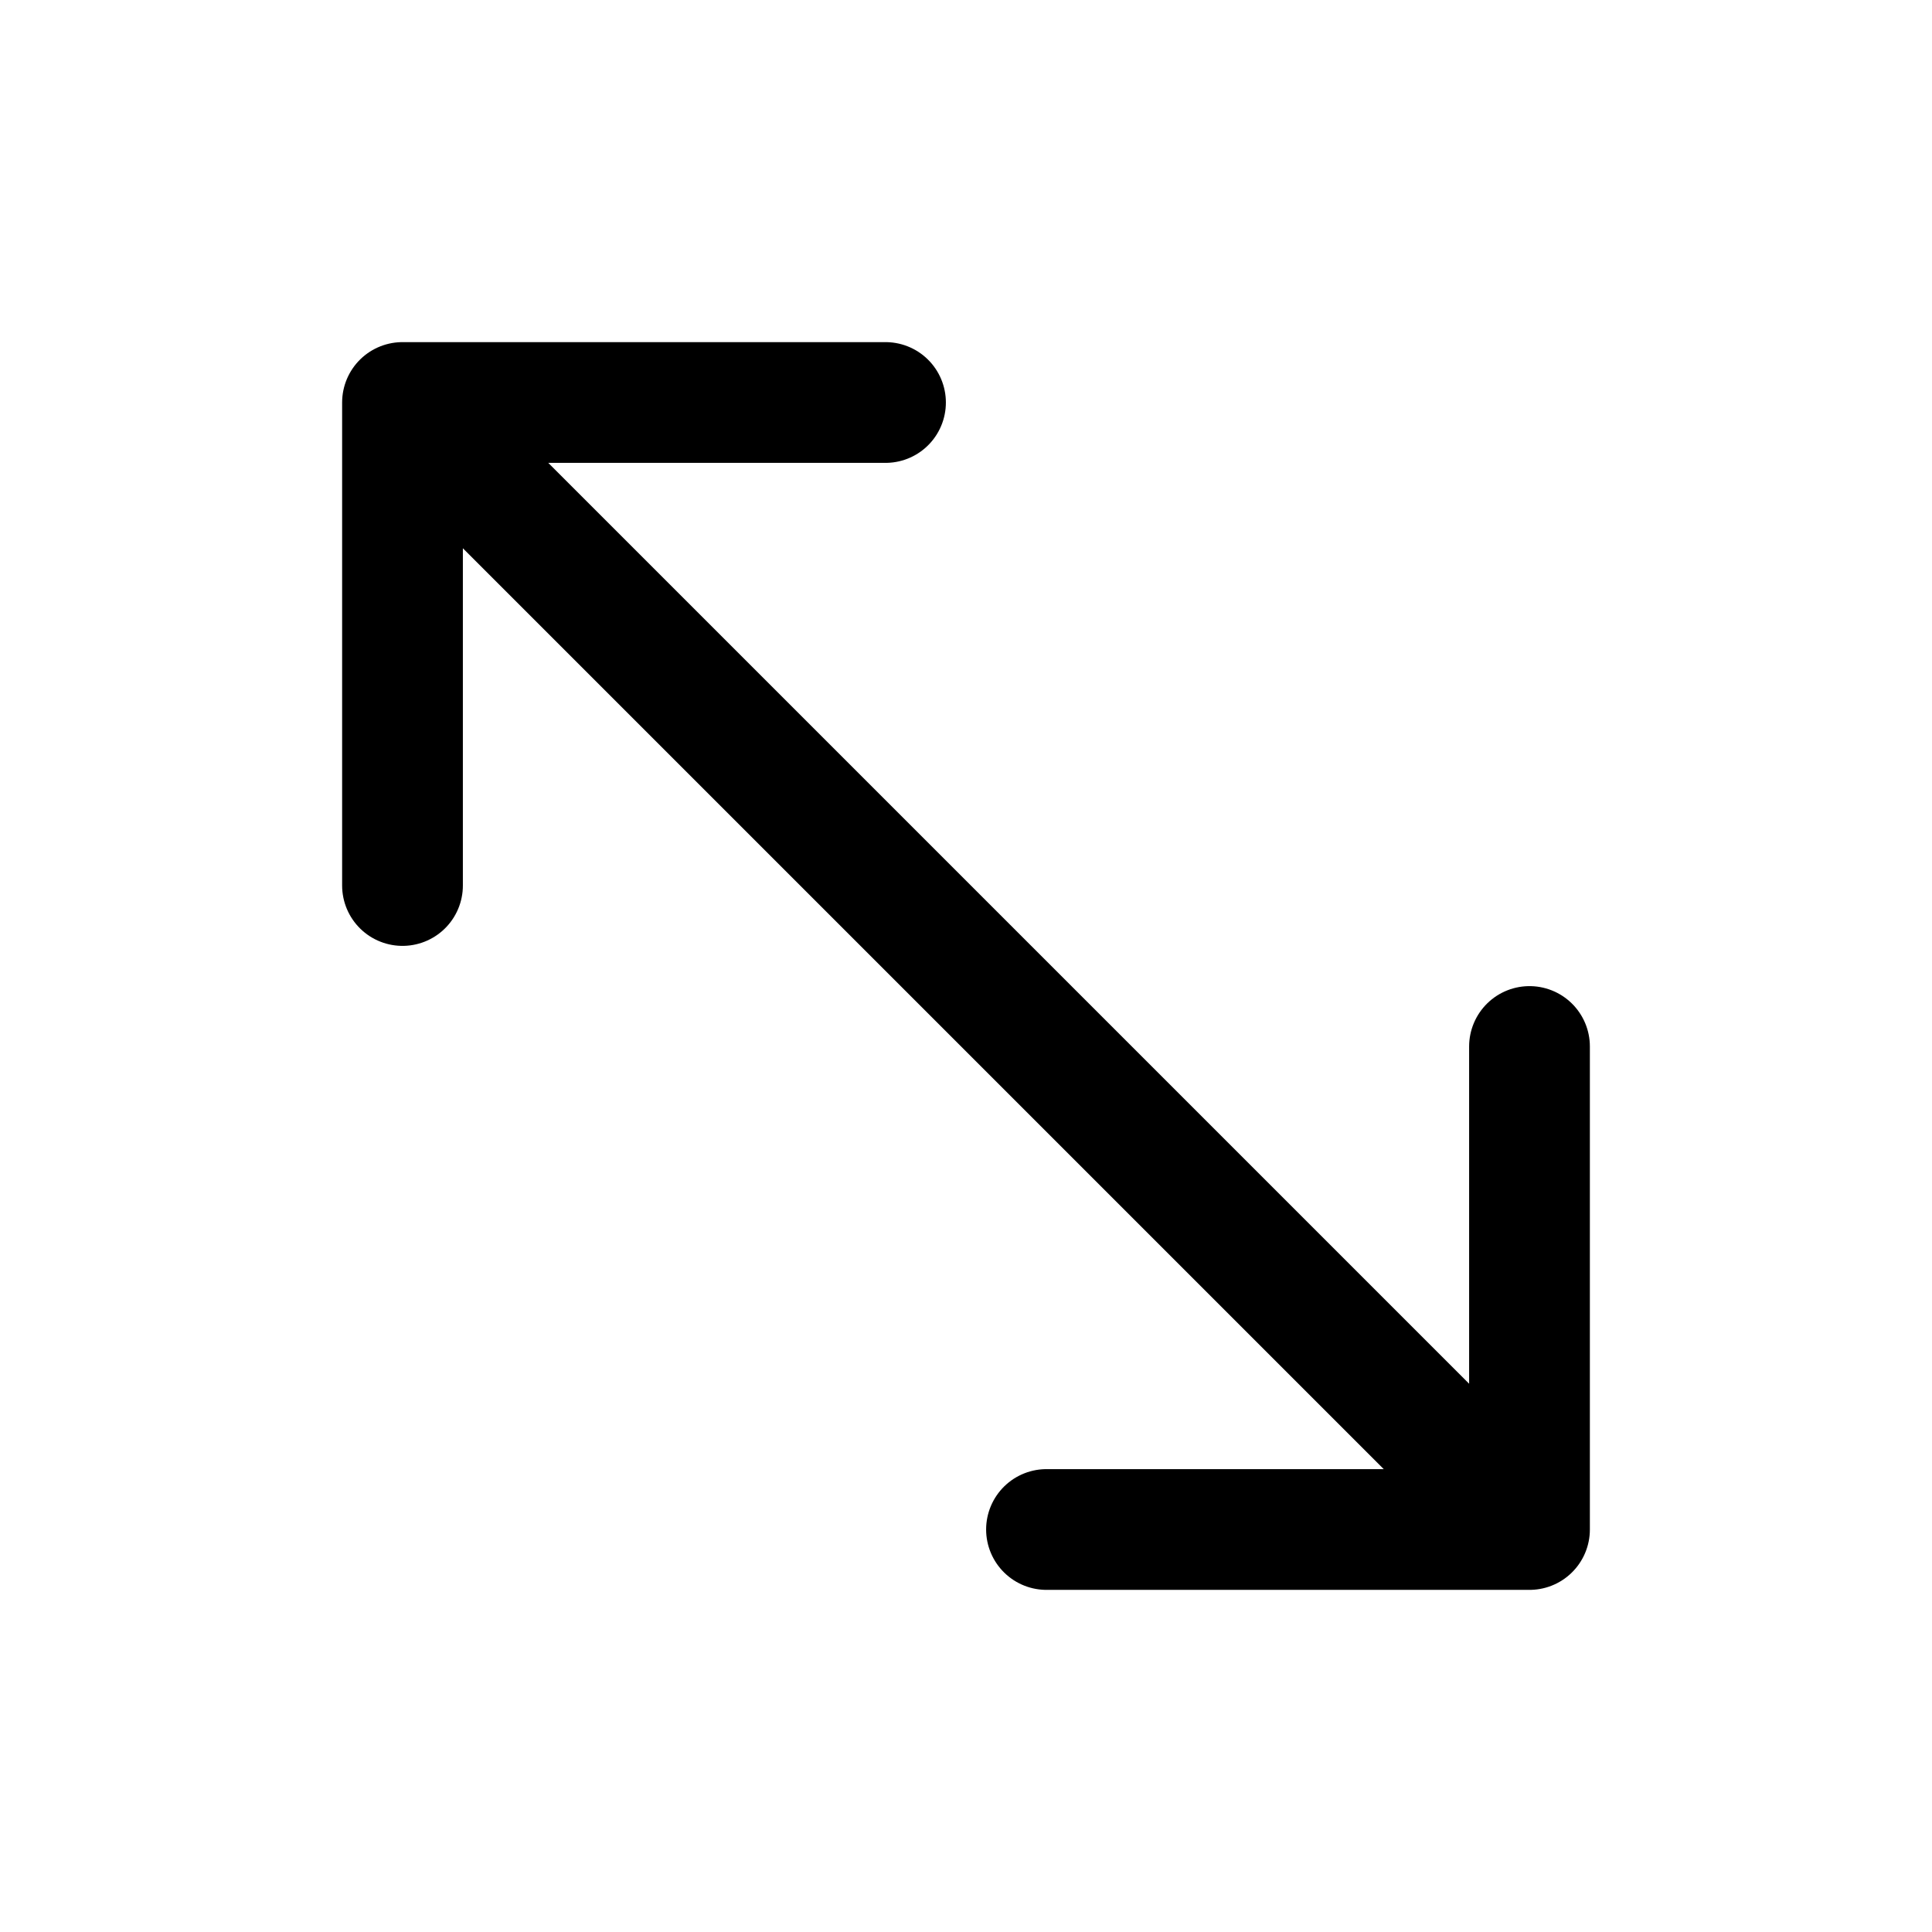 <svg width="24" height="24" fill="none" viewBox="0 0 24 24" stroke-width="1.5" stroke="currentColor" stroke-linecap="round" stroke-linejoin="round" xmlns="http://www.w3.org/2000/svg"><path d="M5 11V5m0 0h6M5 5l14 14m0-6v6m0 0h-6"/></svg>